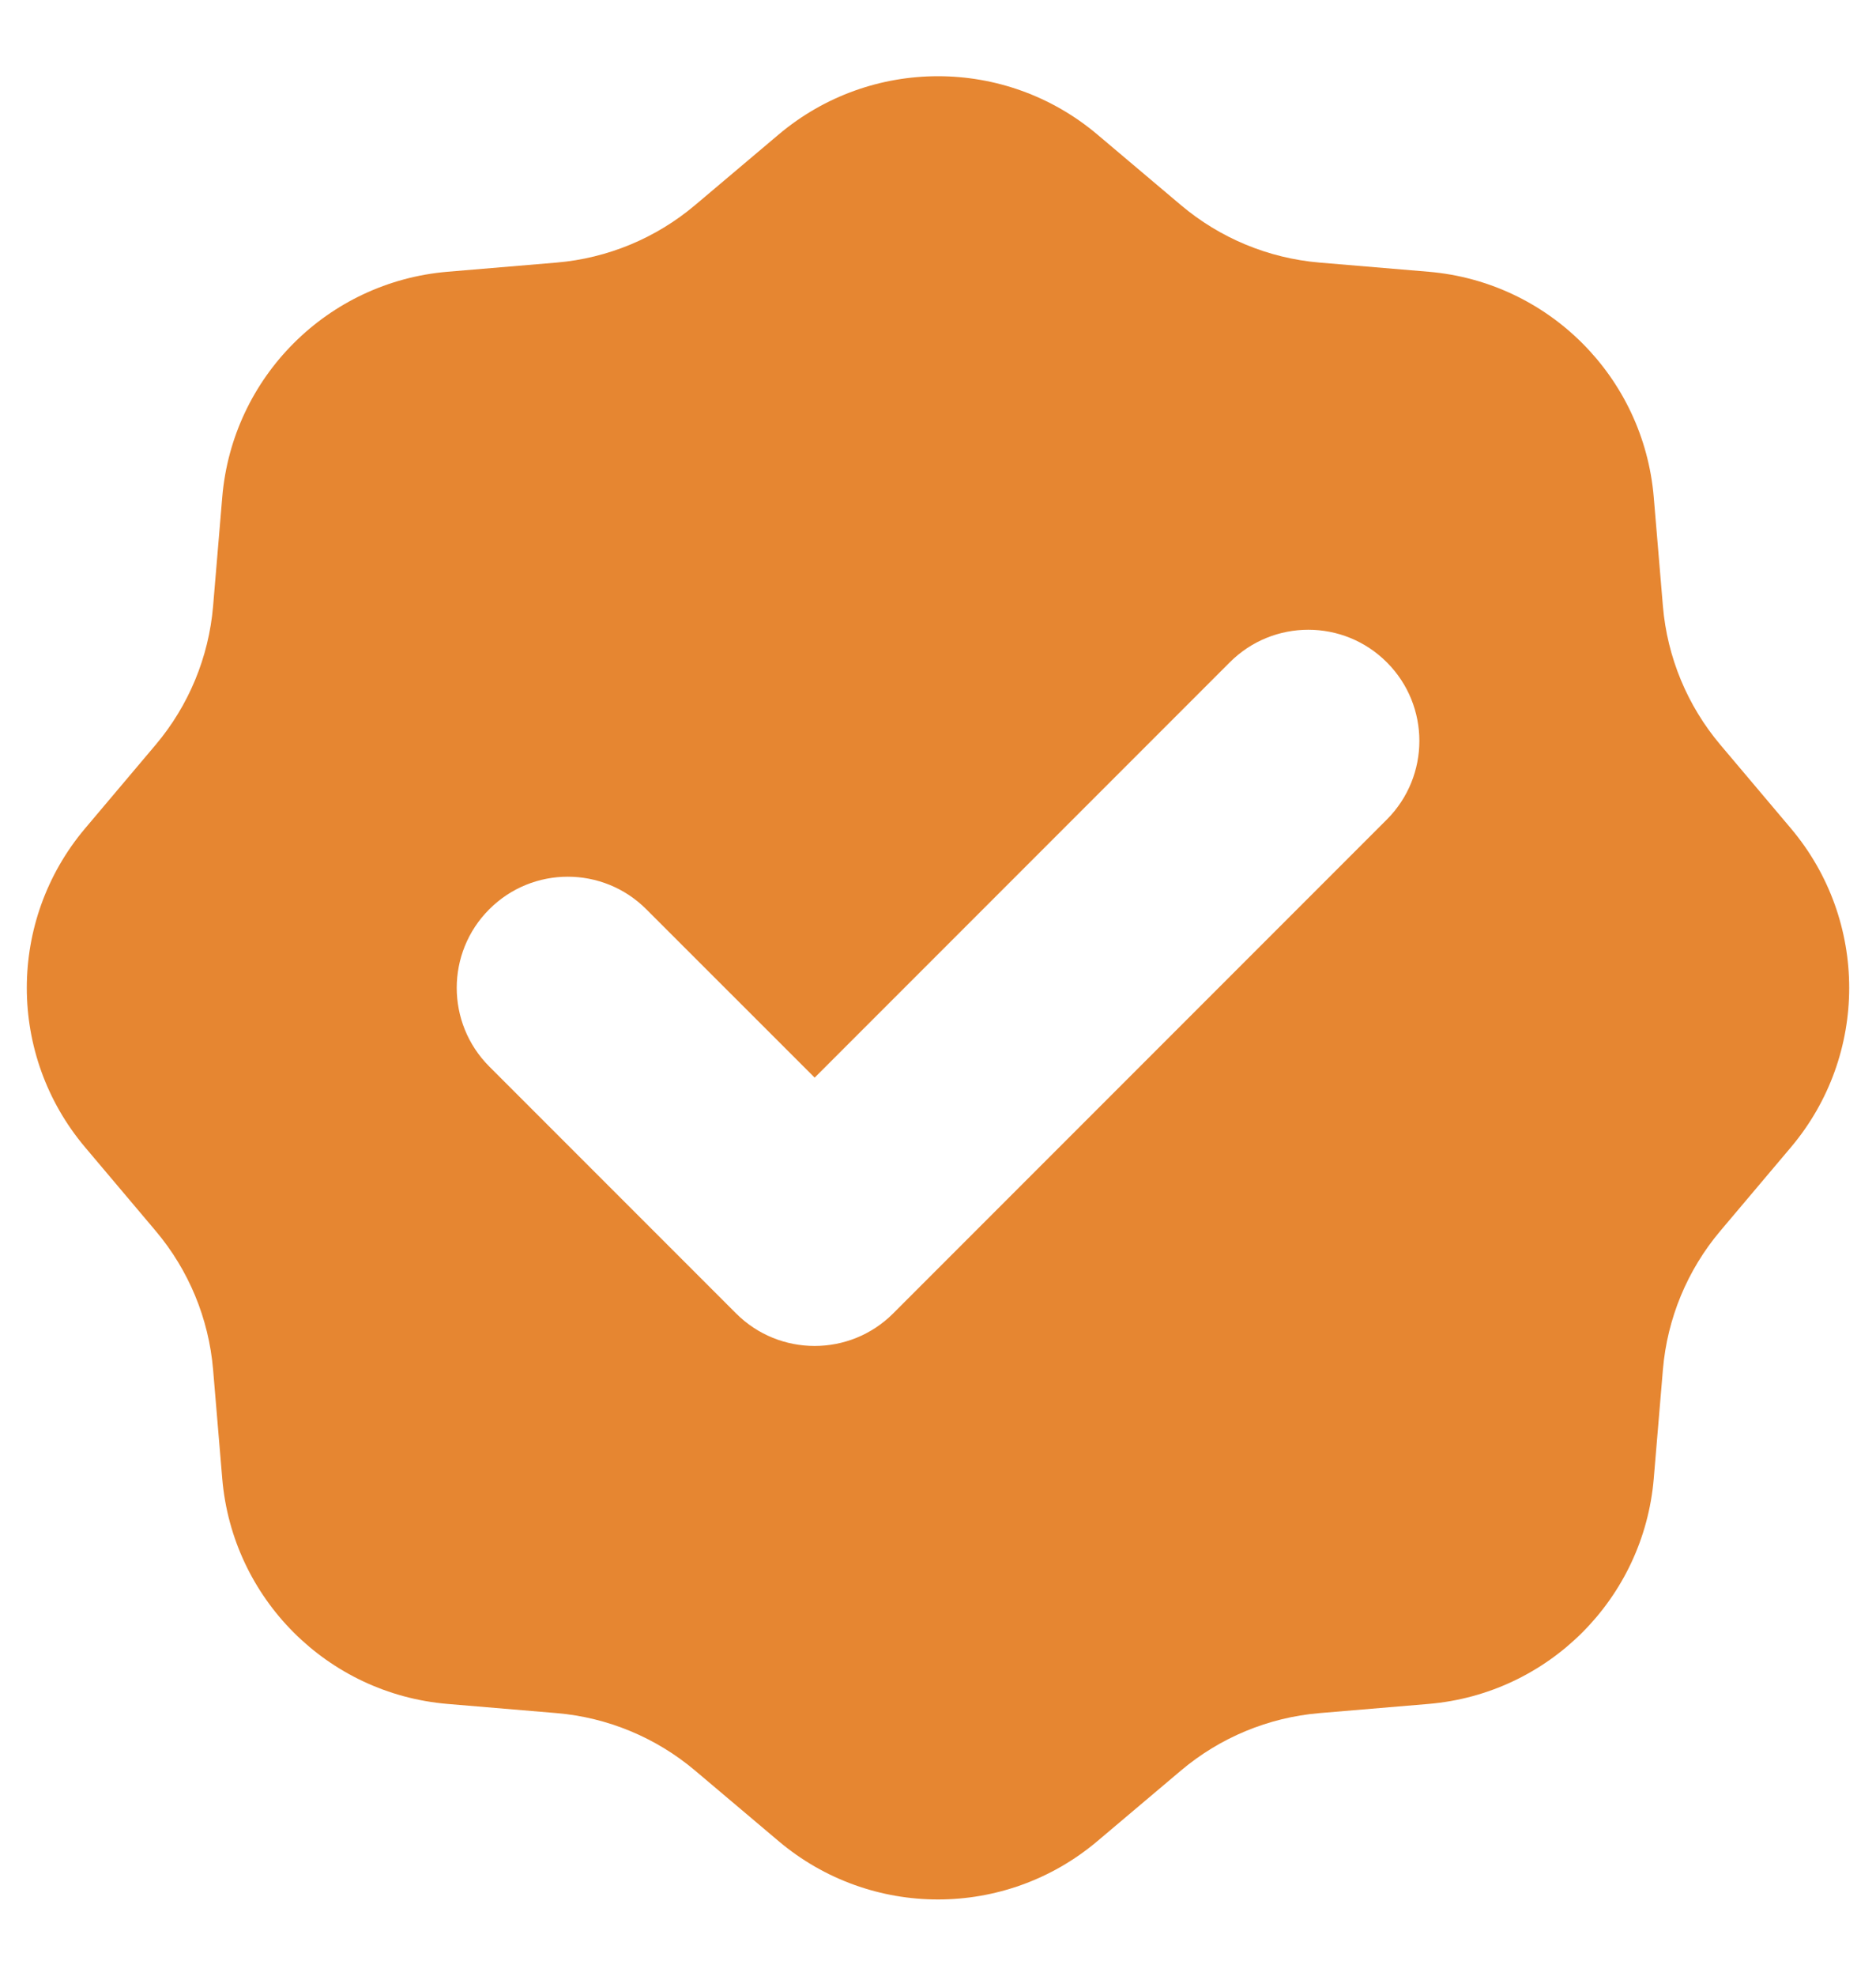 <svg width="19" height="20" viewBox="0 0 19 20" fill="none" xmlns="http://www.w3.org/2000/svg">
<path fill-rule="evenodd" clip-rule="evenodd" d="M11.113 1.361C10.181 0.575 8.819 0.575 7.887 1.361L7.039 2.077C6.643 2.411 6.154 2.614 5.638 2.658L4.532 2.751C3.317 2.854 2.354 3.817 2.251 5.032L2.158 6.138C2.114 6.654 1.911 7.143 1.577 7.539L0.861 8.387C0.075 9.319 0.075 10.681 0.861 11.613L1.577 12.461C1.911 12.857 2.114 13.346 2.158 13.863L2.251 14.969C2.354 16.183 3.317 17.146 4.532 17.249L5.638 17.342C6.154 17.386 6.643 17.589 7.039 17.923L7.887 18.639C8.819 19.425 10.181 19.425 11.113 18.639L11.961 17.923C12.357 17.589 12.846 17.386 13.363 17.342L14.469 17.249C15.683 17.146 16.646 16.183 16.749 14.969L16.842 13.863C16.886 13.346 17.089 12.857 17.423 12.461L18.139 11.613C18.925 10.681 18.925 9.319 18.139 8.387L17.423 7.539C17.089 7.143 16.886 6.654 16.842 6.138L16.749 5.032C16.646 3.817 15.683 2.854 14.469 2.751L13.363 2.658C12.846 2.614 12.357 2.411 11.961 2.077L11.113 1.361ZM14.046 8.296C14.485 7.856 14.485 7.144 14.046 6.705C13.607 6.265 12.894 6.265 12.455 6.705L8.251 10.909L6.546 9.205C6.107 8.765 5.394 8.765 4.955 9.205C4.516 9.644 4.516 10.356 4.955 10.796L7.455 13.296C7.894 13.735 8.607 13.735 9.046 13.296L14.046 8.296Z" fill="#E68631"/>
</svg>

